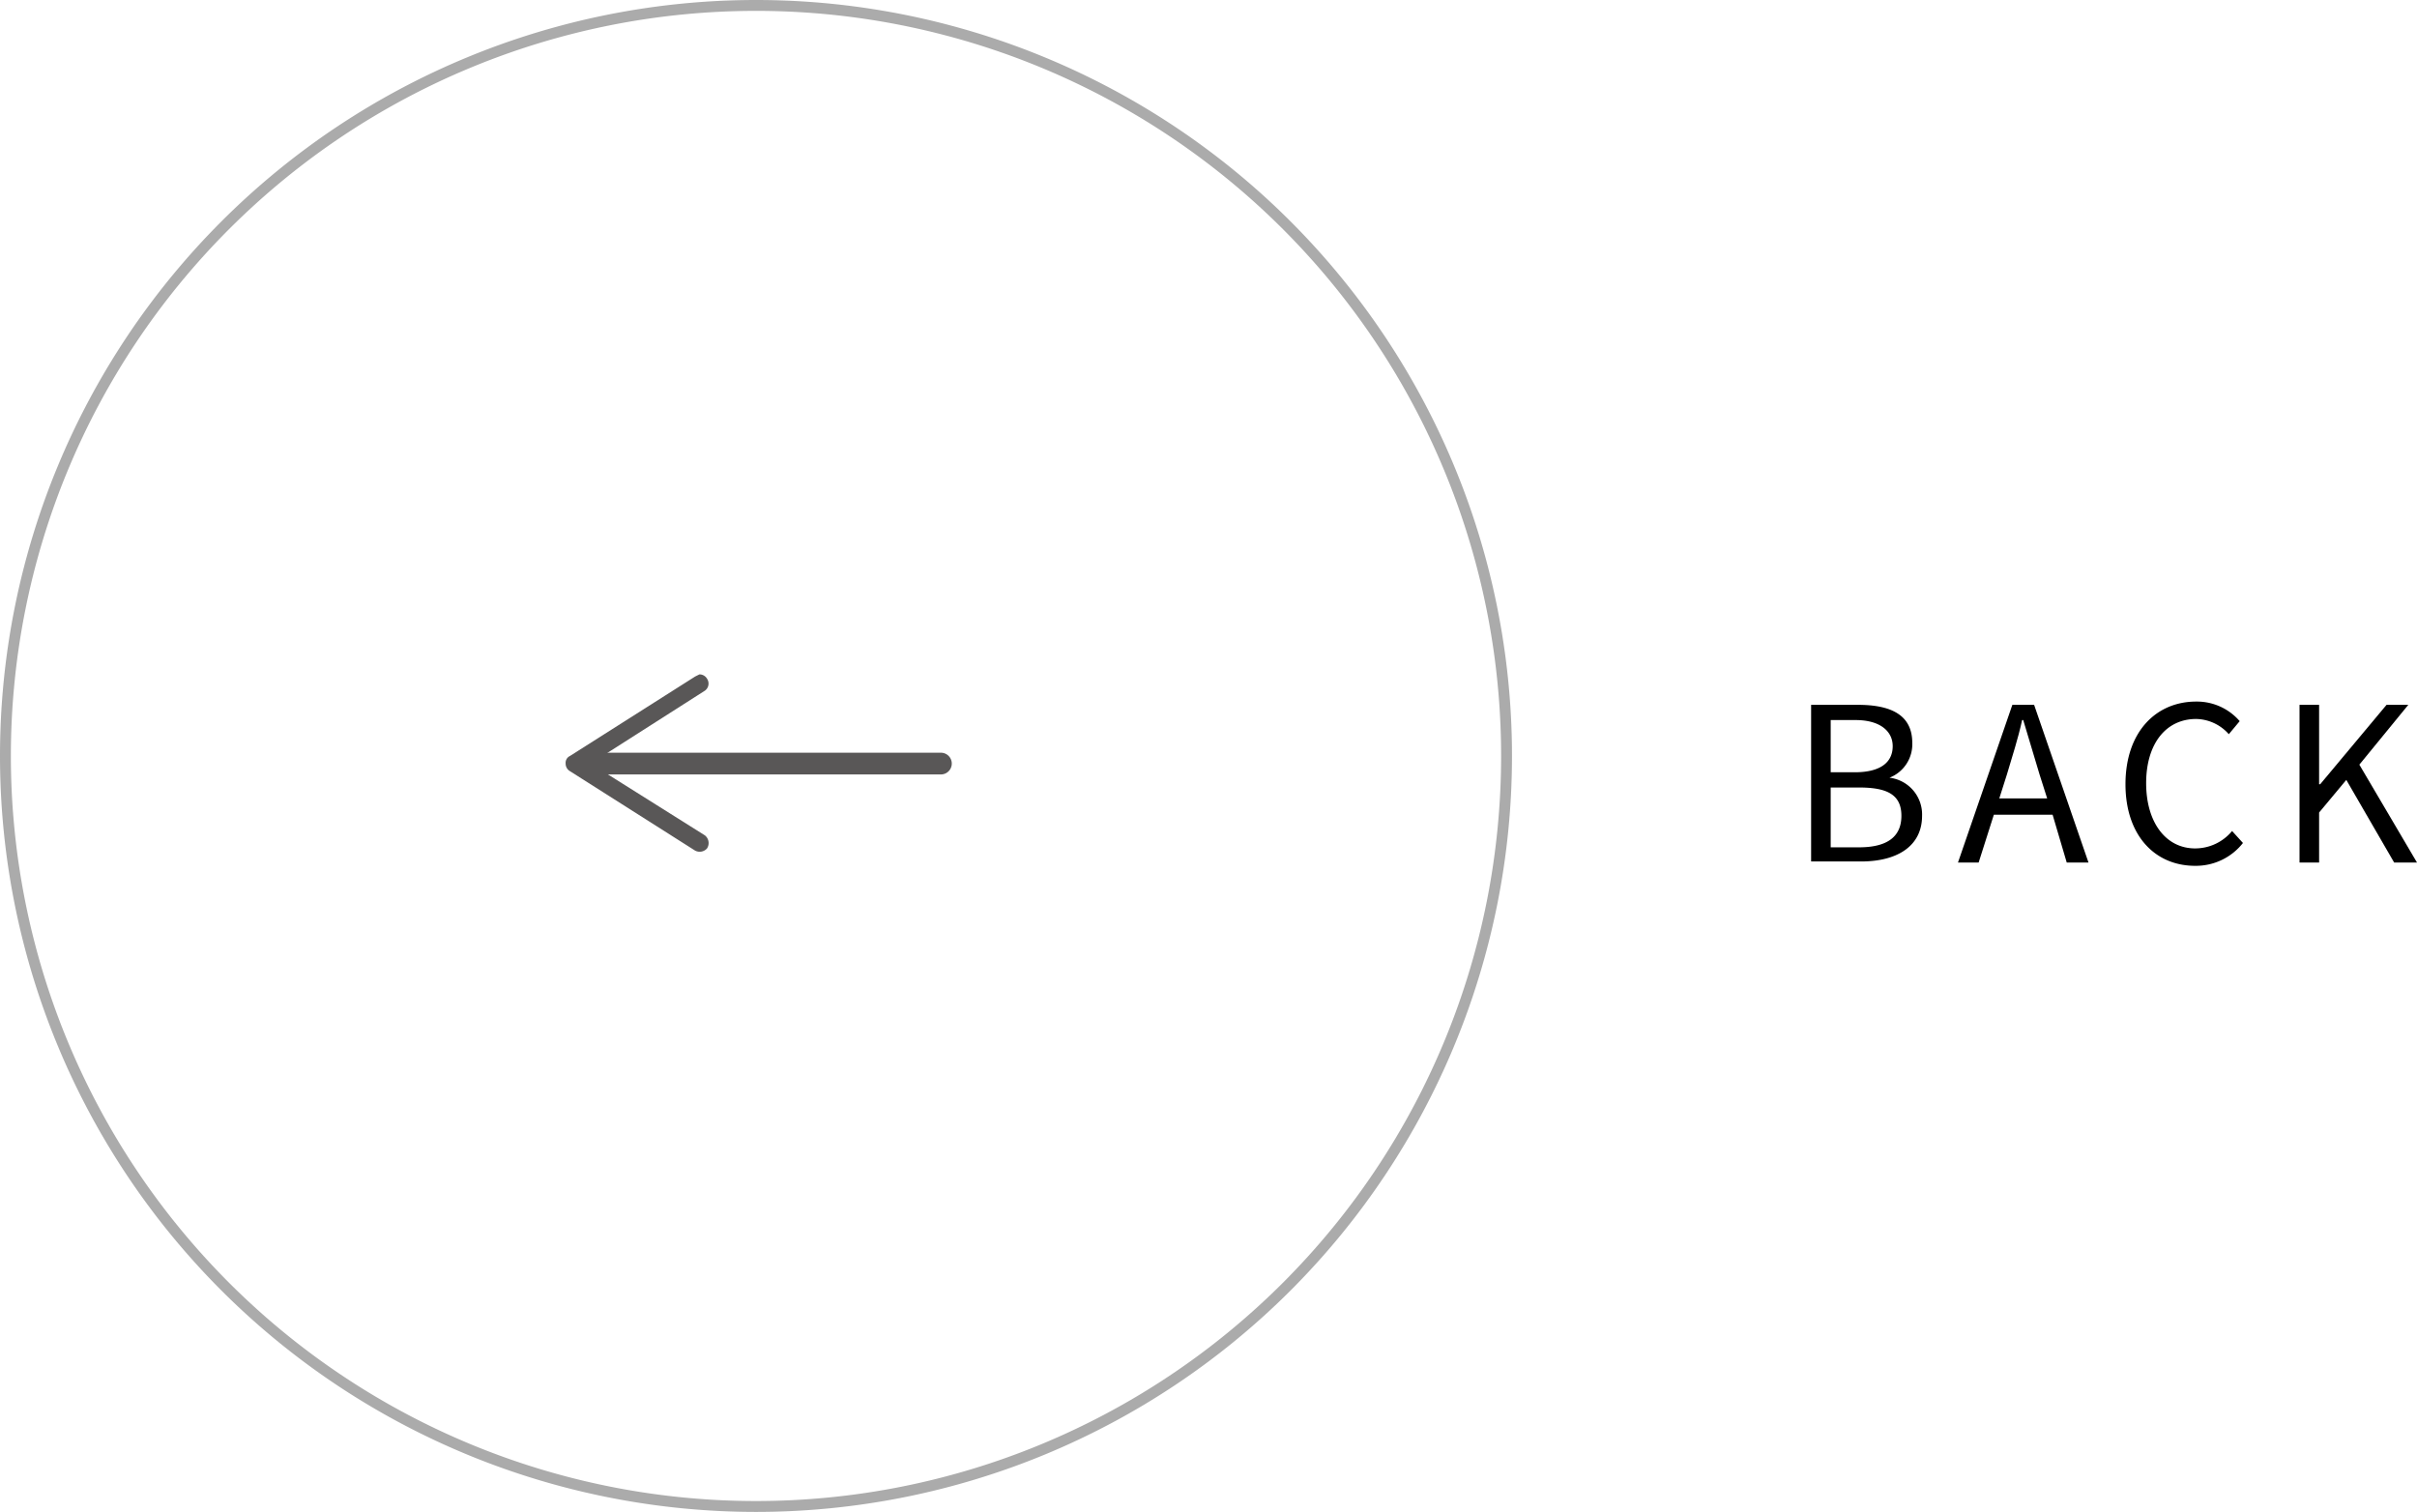 <svg xmlns="http://www.w3.org/2000/svg" width="222.2" height="139" viewBox="0 0 222.2 139">
  <g>
    <g>
      <path d="M166.5,64.8h4.3c3,0,5,.9,5,3.5a3.3,3.3,0,0,1-2.1,3.2h0a3.4,3.4,0,0,1,3,3.5c0,2.8-2.3,4.2-5.6,4.2h-4.6Zm4,6.2c2.5,0,3.5-1,3.5-2.4s-1.2-2.4-3.4-2.4h-2.3V71Zm.4,6.9c2.5,0,3.9-.9,3.9-2.9s-1.4-2.6-3.9-2.6h-2.6v5.5Z"/>
      <path d="M188.7,74.9h-5.4l-1.4,4.4H180l5-14.5h2l5,14.5h-2Zm-.5-1.5-.7-2.2-1.5-5h-.1c-.4,1.8-.9,3.3-1.4,5l-.7,2.2Z"/>
      <path d="M195.4,72.1c0-4.8,2.8-7.6,6.5-7.6a5.2,5.2,0,0,1,4,1.8l-1,1.2a4.1,4.1,0,0,0-3-1.4c-2.8,0-4.6,2.3-4.6,5.9s1.8,6,4.5,6a4.4,4.4,0,0,0,3.4-1.6l1,1.1a5.5,5.5,0,0,1-4.4,2.1C198.1,79.6,195.4,76.8,195.4,72.1Z"/>
      <path d="M211.4,64.8h1.8v7.3h.1l6.1-7.3h2l-4.5,5.5,5.3,9h-2.1l-4.4-7.6-2.5,3v4.6h-1.8Z"/>
    </g>
    <g>
      <line x1="86.5" y1="70.2" x2="53.9" y2="70.2" style="fill: none;stroke: #595757;stroke-linecap: round;stroke-linejoin: round;stroke-width: 2px"/>
      <path d="M65,62.4a.8.8,0,0,1-.2,1.1L54.3,70.2l10.5,6.6A.9.9,0,0,1,65,78a.9.9,0,0,1-1.1.2L52.4,70.9a.8.8,0,0,1-.4-.7.7.7,0,0,1,.4-.7l11.5-7.3.4-.2A.8.8,0,0,1,65,62.4Z" style="fill: #595757"/>
    </g>
    <path d="M138.5,69.5a69,69,0,1,1-69-69,69,69,0,0,1,69,69" style="fill: none;stroke: #ababab;stroke-miterlimit: 10"/>
  </g>
</svg>
